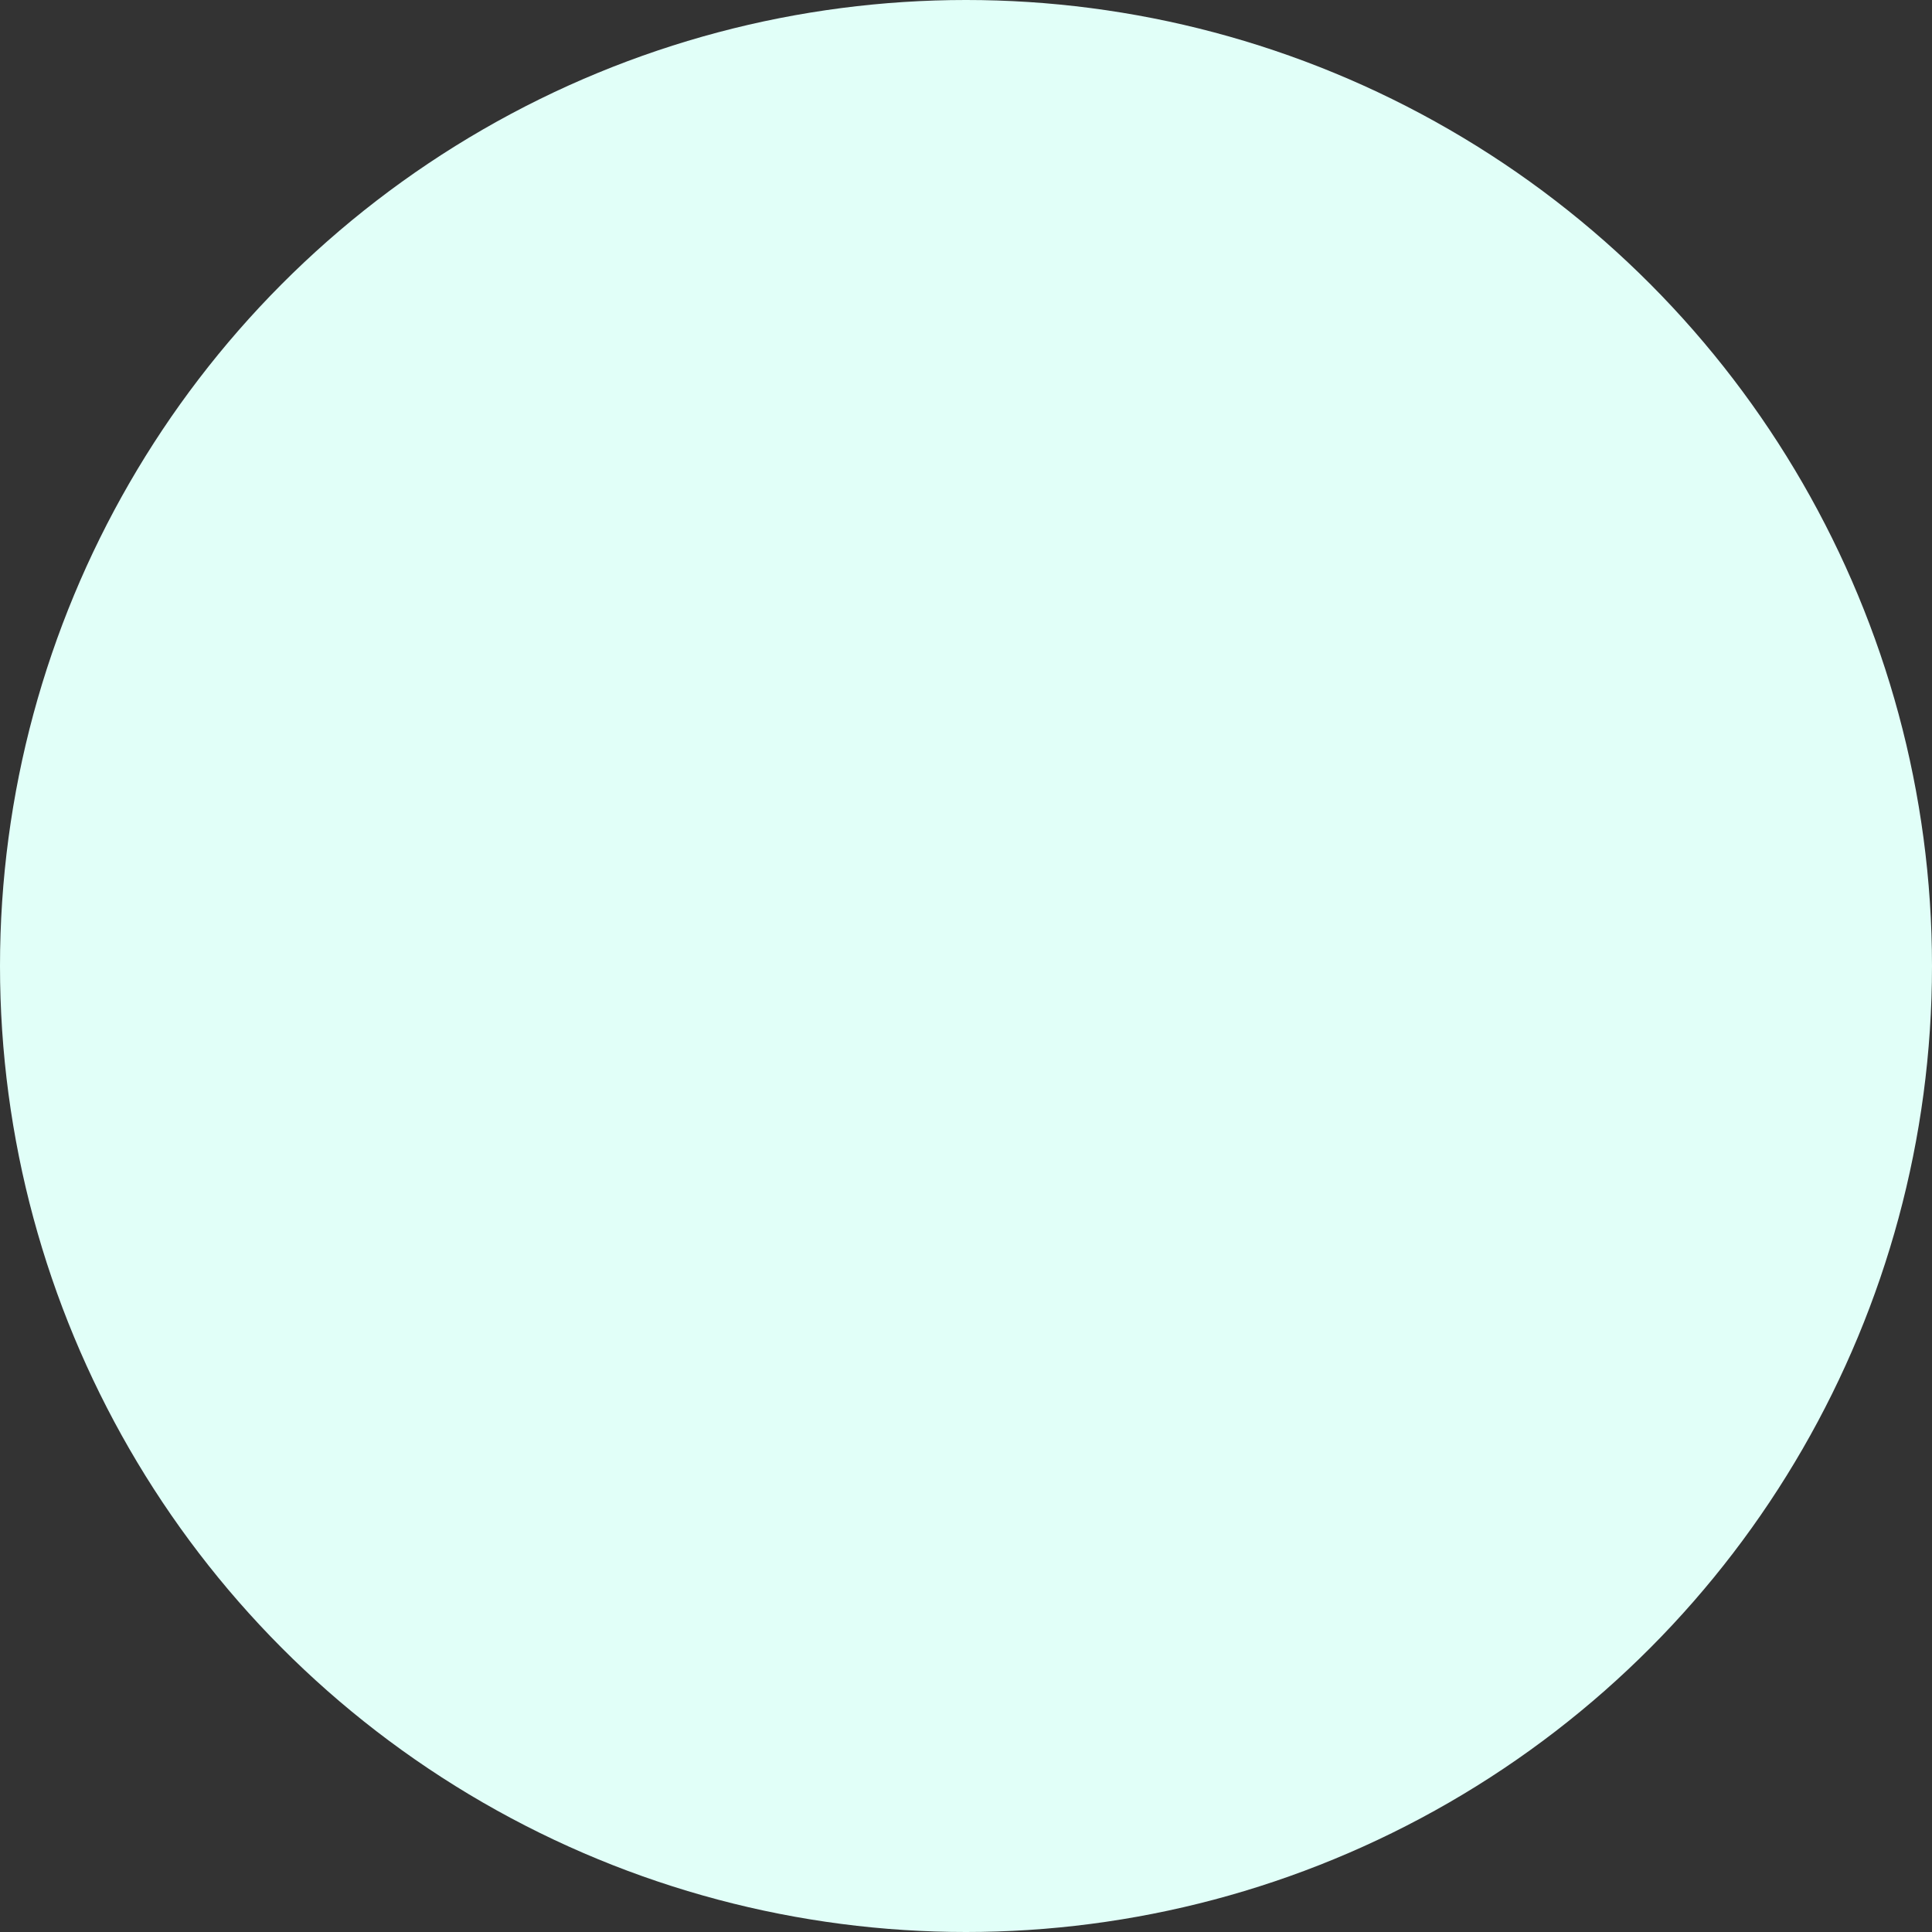 <svg xmlns="http://www.w3.org/2000/svg" width="288.148" height="288.148" viewBox="0 0 288.148 288.148">
  <rect x="0" y="0" width="288.148" height="288.148" fill="#333333" stroke="none"/>
  <circle id="Oval" cx="144.074" cy="144.074" r="144.074" fill="#e1fff8"/>
</svg>

